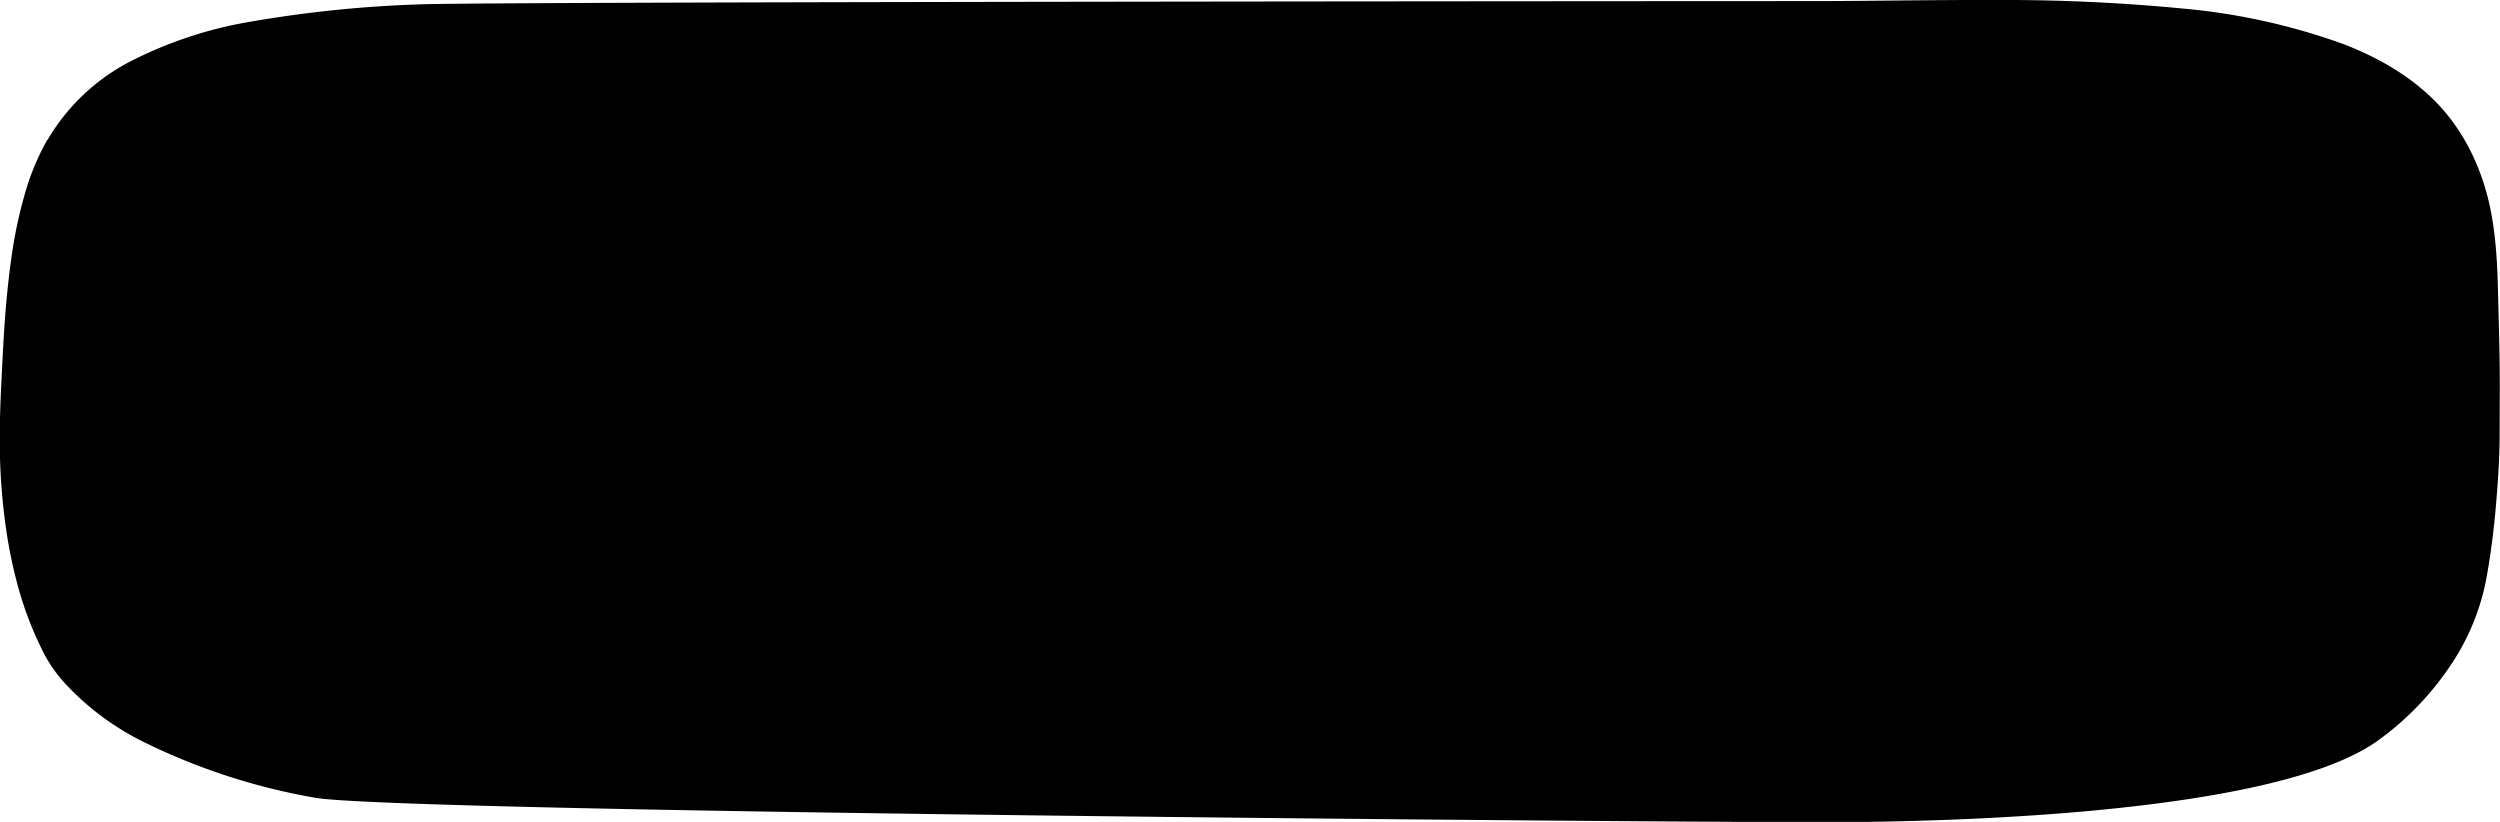 <svg xmlns="http://www.w3.org/2000/svg" viewBox="0 0 274.52 90.25" preserveAspectRatio="none"><path d="M5.22,15.36A22.54,22.54,0,0,1,14,6.91a45.26,45.26,0,0,1,13.7-4.56A133.66,133.66,0,0,1,46.08.48C53,.18,190.36.12,198.7.12c6.45,0,13.4-.14,20.37-.12a204.14,204.14,0,0,1,20.52.93,70.13,70.13,0,0,1,17.79,3.93c5.16,2,9.38,4.86,12.18,8.84A22.72,22.72,0,0,1,272,18.14a25.56,25.56,0,0,1,1.41,4.54,36.24,36.24,0,0,1,.66,4.64c.14,1.56.19,3.13.23,4.71.07,2.6.14,5.2.18,7.81s0,5.2,0,7.8-.18,5.2-.4,7.8-.54,5.18-1,7.77a25.41,25.41,0,0,1-4.09,10,32.26,32.26,0,0,1-7.89,8.12c-13.55,9.71-62.33,8.94-64.43,8.94-13.53,0-153.89-1.06-162.19-2.69a69.41,69.41,0,0,1-18.67-6.09A29.55,29.55,0,0,1,7.1,75a15.45,15.45,0,0,1-2.57-3.84,38.24,38.24,0,0,1-2.48-6.5,51.36,51.36,0,0,1-1.44-7A67.93,67.93,0,0,1,0,50.32c-.07-2.48,0-5,.11-7.49.11-2.16.21-4.5.37-6.9s.39-4.87.73-7.3a49.57,49.57,0,0,1,1.44-7.06,27.13,27.13,0,0,1,2.54-6.21"/></svg>